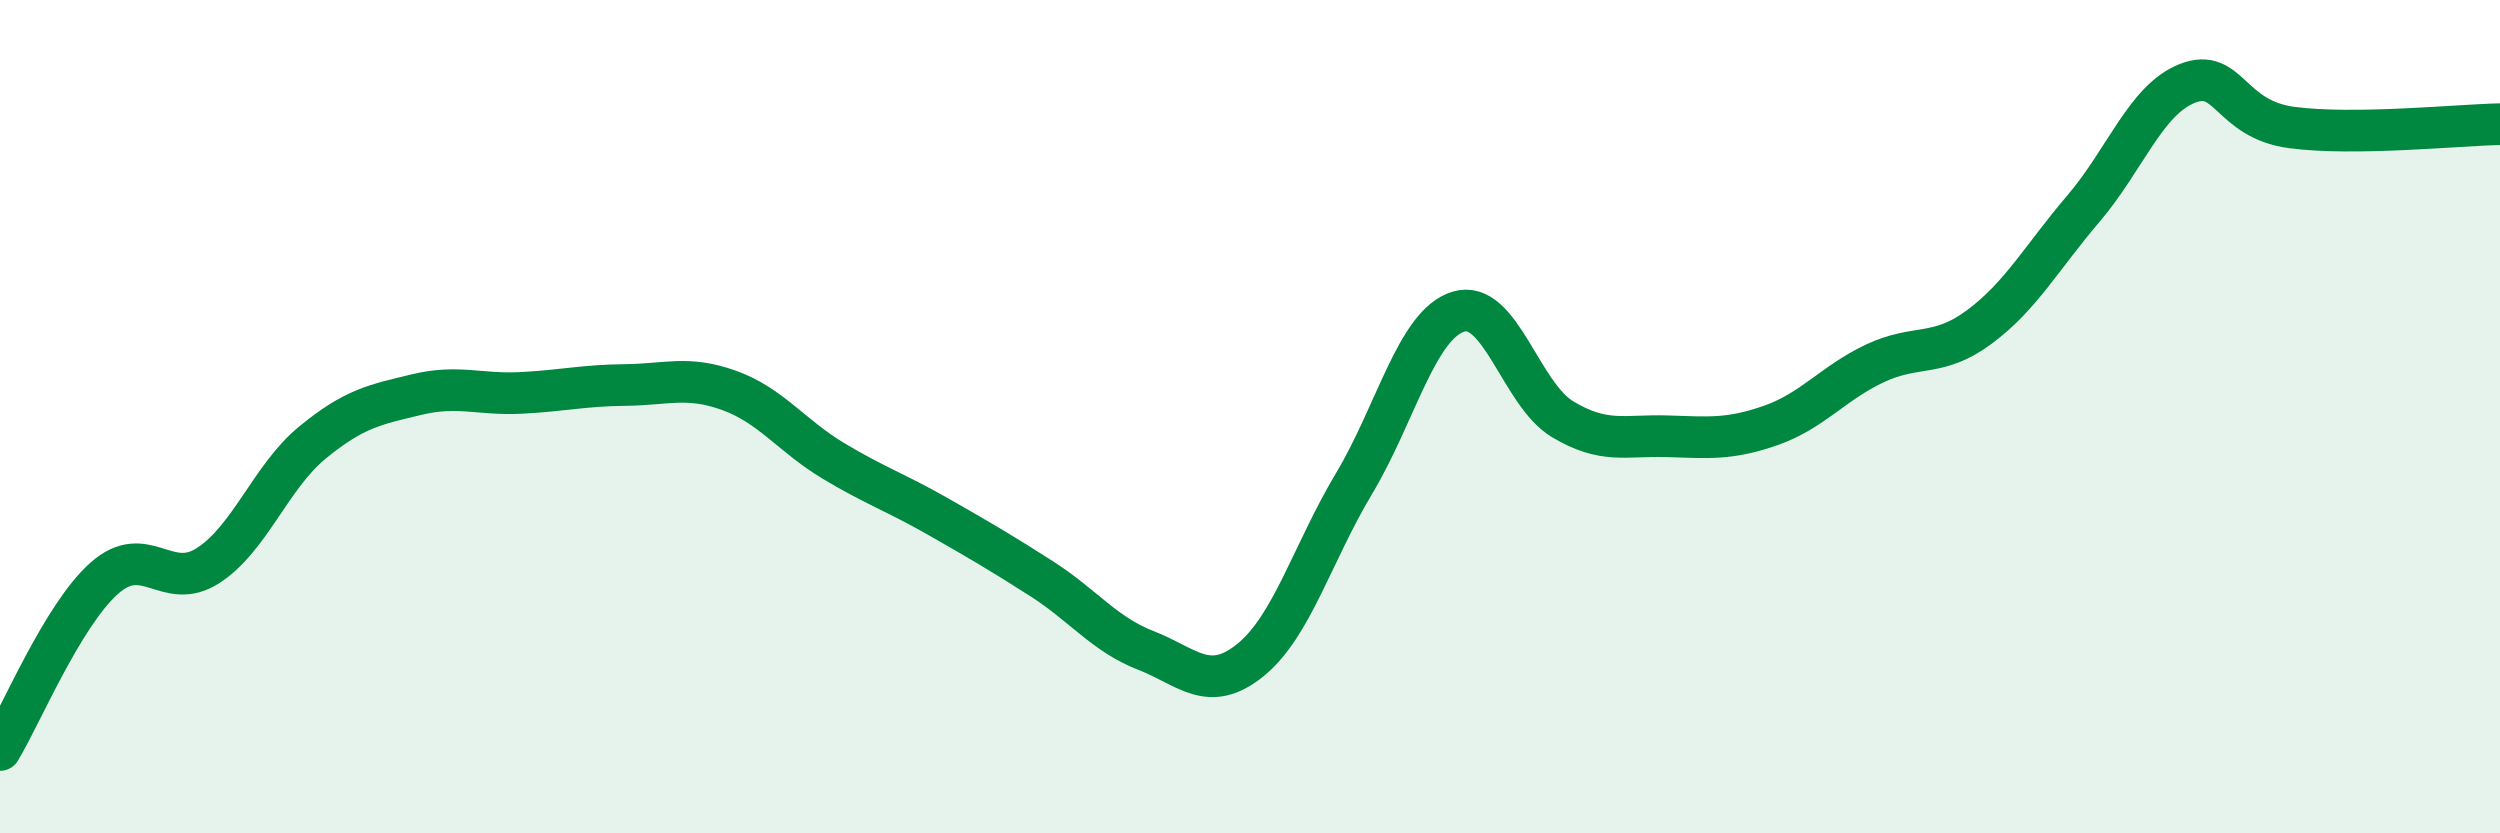 
    <svg width="60" height="20" viewBox="0 0 60 20" xmlns="http://www.w3.org/2000/svg">
      <path
        d="M 0,18 C 0.5,17.18 1.5,14.77 2.5,13.88 C 3.5,12.99 4,14.22 5,13.57 C 6,12.92 6.5,11.44 7.5,10.62 C 8.5,9.8 9,9.71 10,9.47 C 11,9.23 11.5,9.48 12.5,9.43 C 13.5,9.38 14,9.25 15,9.24 C 16,9.23 16.5,9.01 17.5,9.37 C 18.5,9.73 19,10.46 20,11.06 C 21,11.66 21.5,11.82 22.5,12.39 C 23.5,12.96 24,13.25 25,13.89 C 26,14.53 26.5,15.22 27.5,15.61 C 28.5,16 29,16.65 30,15.85 C 31,15.05 31.5,13.27 32.5,11.6 C 33.5,9.93 34,7.79 35,7.48 C 36,7.17 36.5,9.46 37.5,10.06 C 38.5,10.66 39,10.44 40,10.47 C 41,10.5 41.5,10.56 42.5,10.21 C 43.5,9.86 44,9.19 45,8.72 C 46,8.25 46.5,8.59 47.5,7.85 C 48.5,7.11 49,6.18 50,5.01 C 51,3.84 51.5,2.39 52.5,2 C 53.5,1.61 53.5,2.86 55,3.06 C 56.5,3.26 59,3 60,2.98L60 20L0 20Z"
        fill="#008740"
        opacity="0.1"
        stroke-linecap="round"
        stroke-linejoin="round"
      />
      <path
        d="M 0,18 C 0.5,17.18 1.5,14.77 2.5,13.88 C 3.5,12.99 4,14.22 5,13.57 C 6,12.92 6.5,11.44 7.5,10.62 C 8.5,9.8 9,9.71 10,9.47 C 11,9.23 11.5,9.48 12.5,9.43 C 13.5,9.38 14,9.25 15,9.24 C 16,9.23 16.5,9.01 17.5,9.37 C 18.5,9.73 19,10.46 20,11.06 C 21,11.66 21.5,11.82 22.5,12.39 C 23.5,12.96 24,13.25 25,13.89 C 26,14.53 26.5,15.22 27.5,15.61 C 28.5,16 29,16.65 30,15.85 C 31,15.05 31.5,13.27 32.5,11.6 C 33.5,9.93 34,7.79 35,7.48 C 36,7.17 36.5,9.46 37.5,10.06 C 38.5,10.66 39,10.44 40,10.47 C 41,10.5 41.5,10.56 42.5,10.21 C 43.5,9.86 44,9.19 45,8.72 C 46,8.25 46.5,8.59 47.5,7.85 C 48.5,7.11 49,6.18 50,5.01 C 51,3.84 51.5,2.39 52.5,2 C 53.5,1.61 53.5,2.86 55,3.06 C 56.5,3.26 59,3 60,2.98"
        stroke="#008740"
        stroke-width="1"
        fill="none"
        stroke-linecap="round"
        stroke-linejoin="round"
      />
    </svg>
  